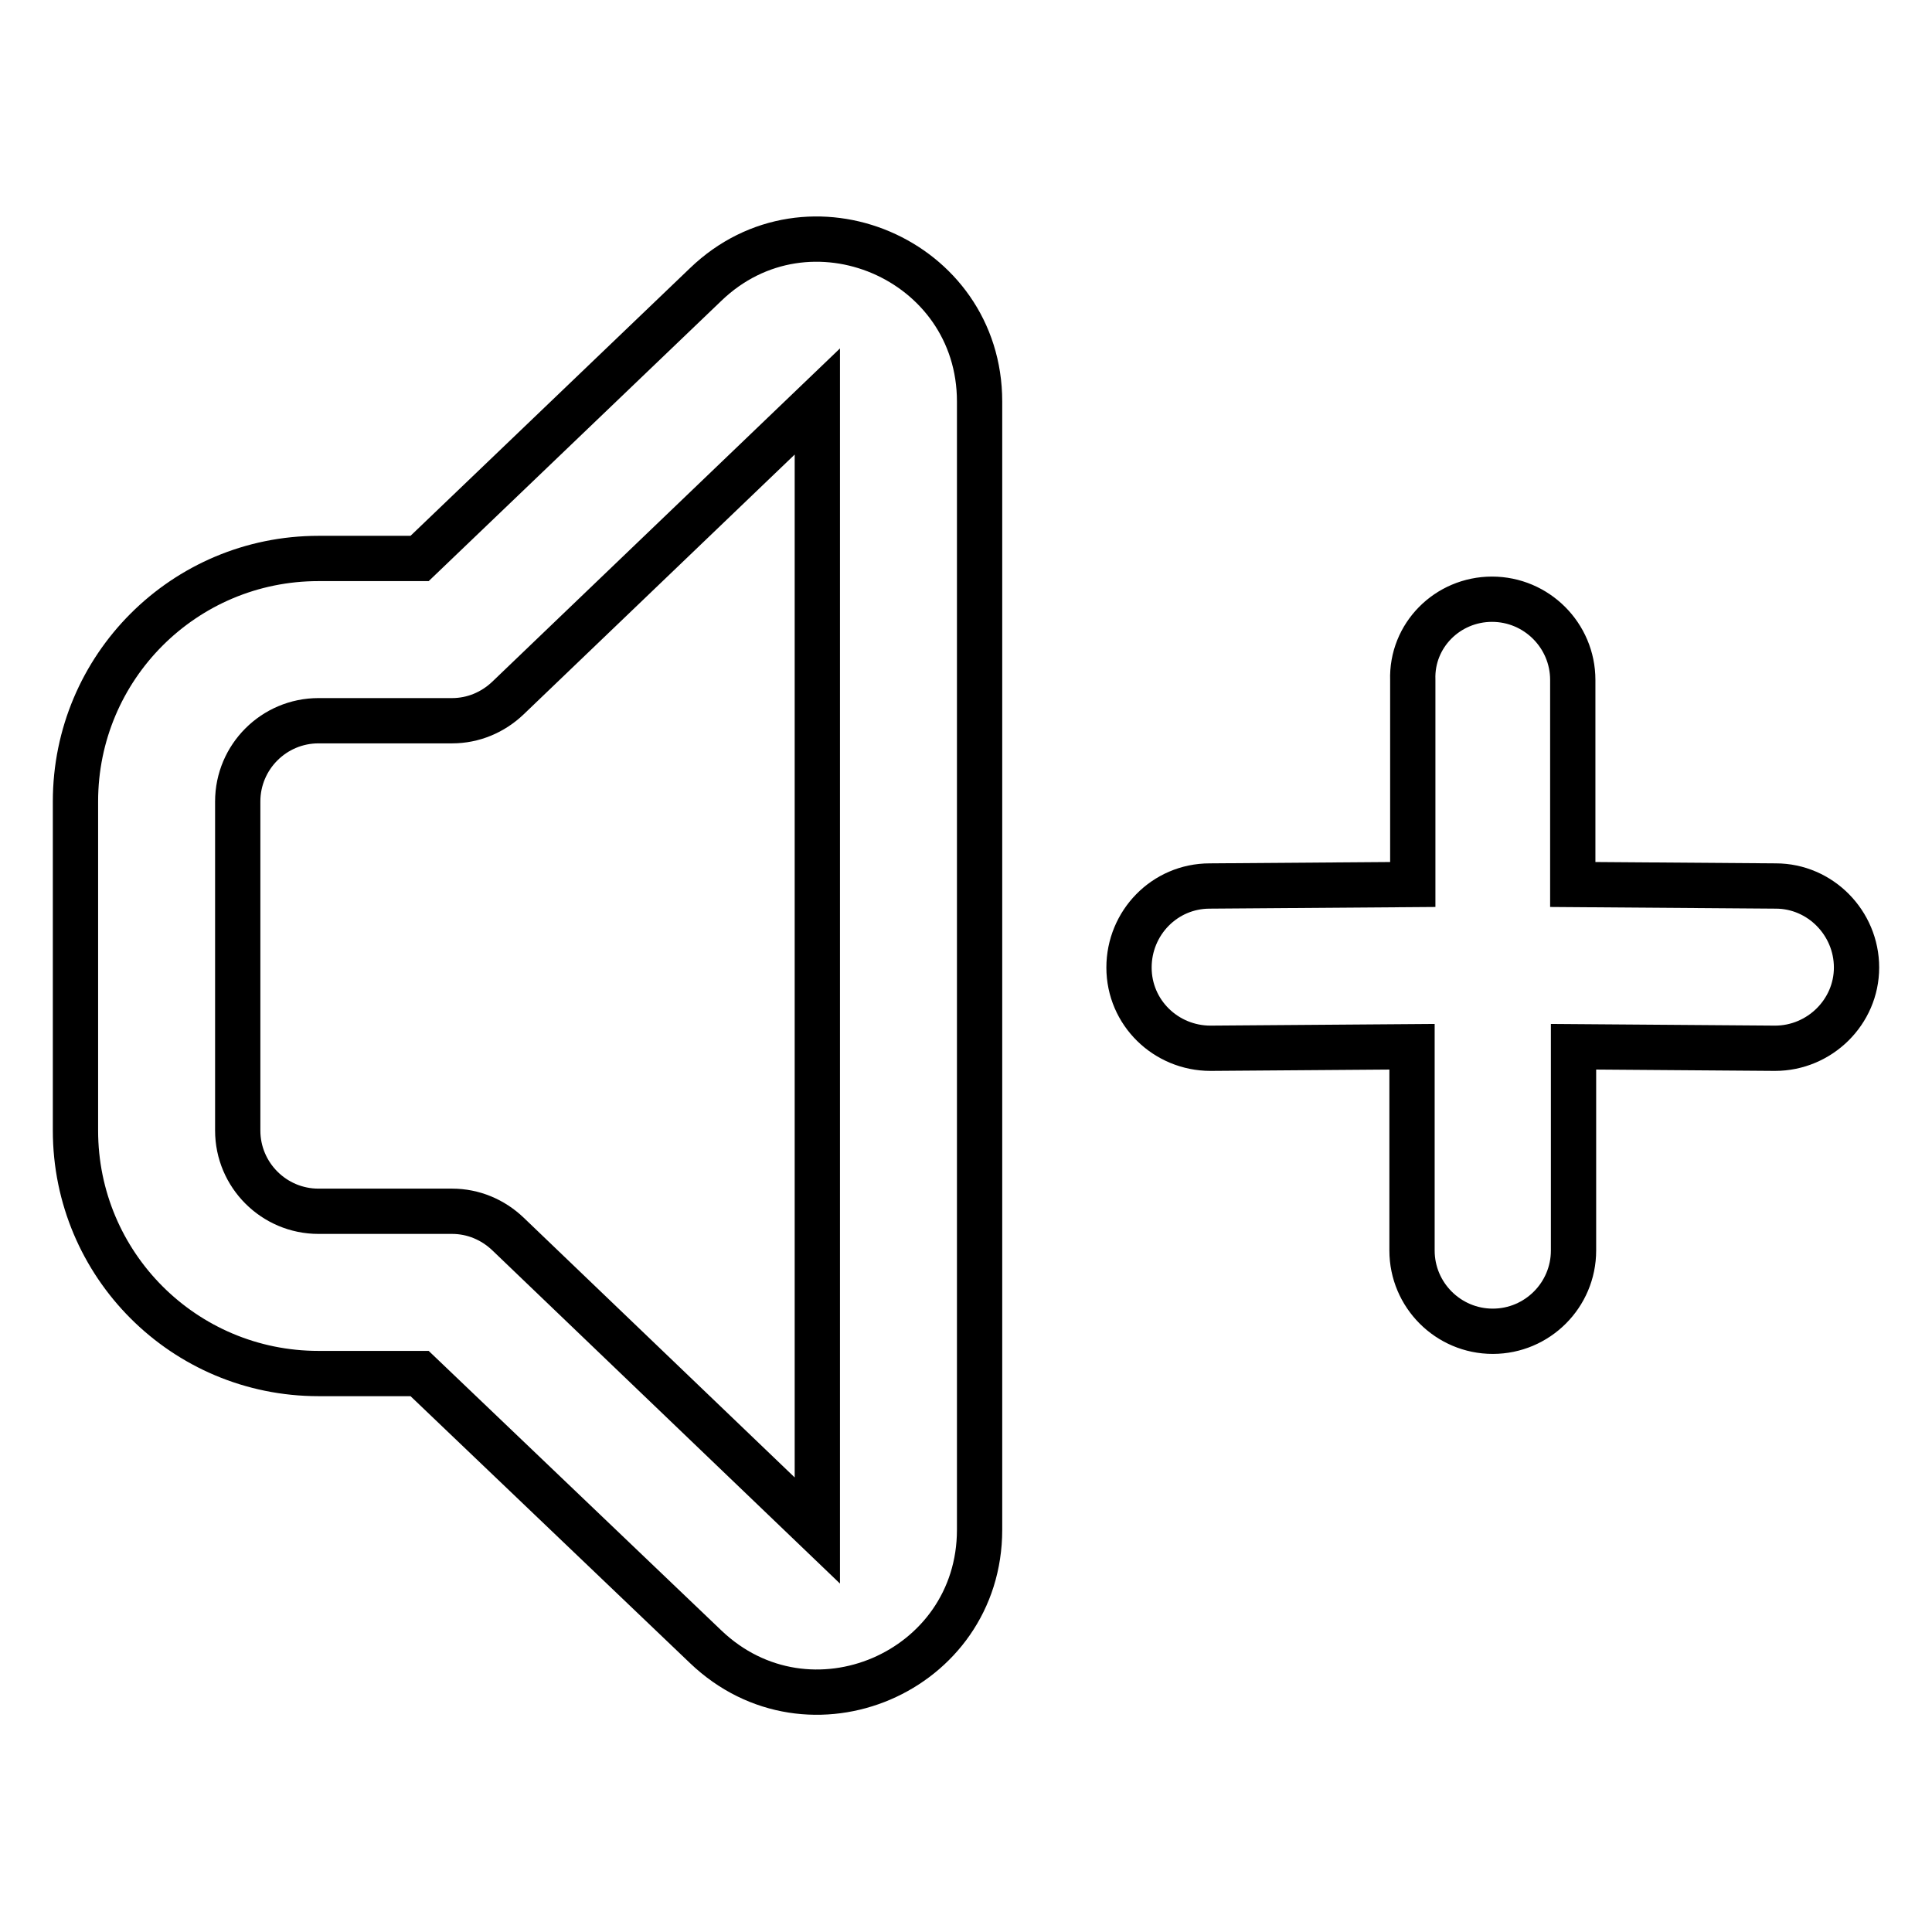 <?xml version="1.0" encoding="utf-8"?>
<!-- Svg Vector Icons : http://www.onlinewebfonts.com/icon -->
<!DOCTYPE svg PUBLIC "-//W3C//DTD SVG 1.1//EN" "http://www.w3.org/Graphics/SVG/1.1/DTD/svg11.dtd">
<svg version="1.1" xmlns="http://www.w3.org/2000/svg" xmlns:xlink="http://www.w3.org/1999/xlink" x="0px" y="0px" viewBox="0 0 256 256" enable-background="new 0 0 256 256" xml:space="preserve">
<g> <path stroke-width="6" fill-opacity="0" stroke="#000000"  d="M93.5,37.7c13.6-13.1,36.3-3.4,36.3,15.5v149.5c0,18.9-22.6,28.6-36.3,15.5L55.6,182H42.2 C24.4,182,10,167.6,10,149.8v-43.6C10,88.4,24.4,74,42.2,74h13.4L93.5,37.7z M108.3,53.2L67.3,92.5c-2,1.9-4.6,3-7.4,3H42.2 c-5.9,0-10.7,4.8-10.7,10.7v43.6c0,5.9,4.8,10.7,10.7,10.7l0,0h17.7c2.8,0,5.4,1.1,7.4,3l41,39.3V53.2z M197.7,79.4 c5.9,0,10.7,4.8,10.7,10.7l0,0v27.1l26.9,0.2c5.9,0,10.7,4.9,10.7,10.8c0,5.9-4.9,10.7-10.8,10.7l-26.7-0.2v27 c0,5.9-4.8,10.7-10.7,10.7c-5.9,0-10.7-4.8-10.7-10.7c0,0,0,0,0,0v-27l-26.7,0.2c-5.9,0-10.8-4.7-10.8-10.7 c0-5.9,4.7-10.8,10.7-10.8l0,0l26.9-0.2V90.1C187,84.2,191.8,79.4,197.7,79.4L197.7,79.4L197.7,79.4z"/></g>
</svg>